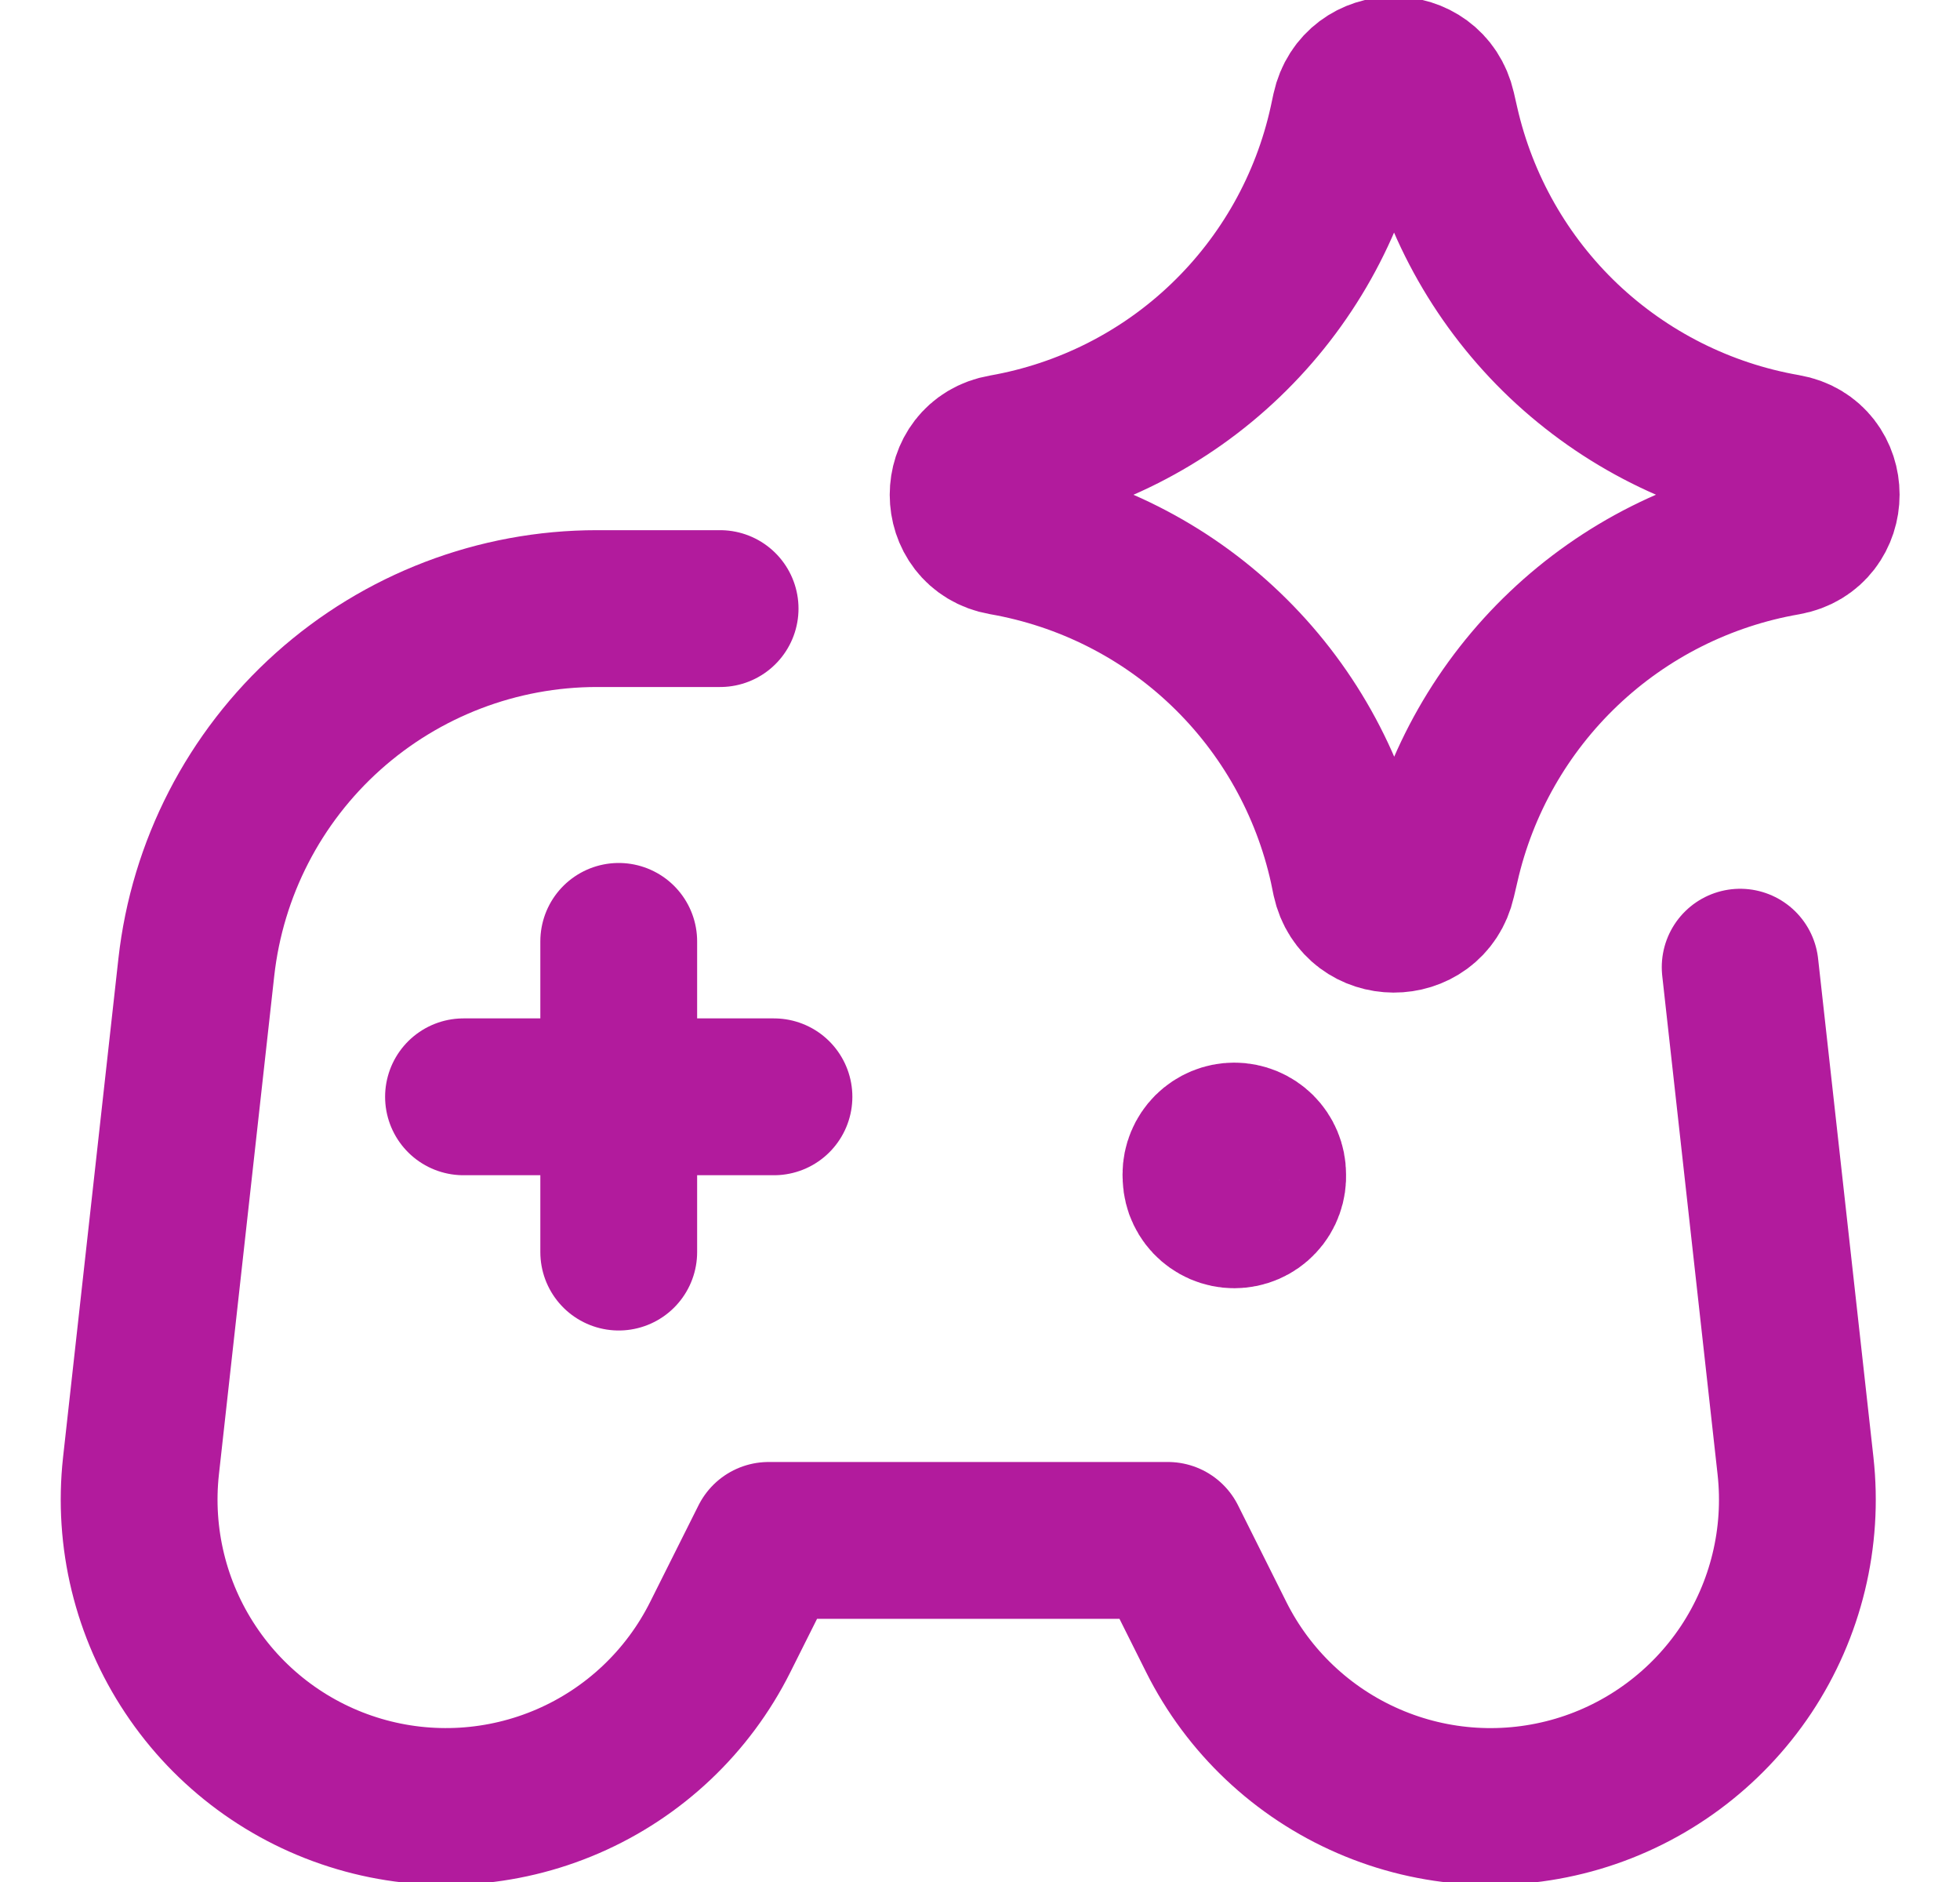 <svg width="25" height="24" viewBox="0 0 25 24" fill="none" xmlns="http://www.w3.org/2000/svg">
<g clip-path="url(#clip0_1272_1672)">
<path d="M7.892 12.005V15.967M9.872 13.987H5.912M9.185 7.761H7.614C6.349 7.761 5.128 8.228 4.185 9.072C3.242 9.916 2.644 11.078 2.504 12.336L1.798 18.696C1.698 19.608 1.921 20.527 2.43 21.291C2.938 22.056 3.699 22.617 4.58 22.877C5.46 23.137 6.404 23.079 7.246 22.714C8.088 22.349 8.775 21.699 9.186 20.878L9.804 19.644H14.897L15.514 20.878C15.925 21.699 16.613 22.349 17.455 22.714C18.297 23.08 19.241 23.137 20.122 22.877C21.002 22.617 21.763 22.055 22.272 21.291C22.78 20.526 23.003 19.607 22.902 18.694L22.196 12.334" stroke="#B21B9D" stroke-width="2" stroke-linecap="round" stroke-linejoin="round"/>
<path d="M15.318 14.976C15.318 14.863 15.363 14.755 15.443 14.675C15.523 14.596 15.631 14.551 15.743 14.551C15.856 14.551 15.964 14.596 16.044 14.675C16.124 14.755 16.169 14.863 16.169 14.976C16.172 15.034 16.164 15.092 16.144 15.147C16.125 15.201 16.094 15.252 16.054 15.294C16.015 15.336 15.966 15.37 15.913 15.393C15.86 15.416 15.802 15.428 15.744 15.428C15.686 15.428 15.629 15.416 15.575 15.393C15.522 15.37 15.474 15.336 15.434 15.294C15.394 15.252 15.364 15.201 15.344 15.147C15.325 15.092 15.316 15.034 15.32 14.976M12.8 6.847C12.198 6.741 12.198 5.878 12.8 5.774C13.865 5.587 14.851 5.089 15.631 4.341C16.412 3.593 16.953 2.63 17.185 1.574L17.221 1.406C17.351 0.811 18.198 0.806 18.334 1.401L18.378 1.594C18.618 2.646 19.163 3.604 19.945 4.347C20.728 5.089 21.712 5.584 22.775 5.769C23.381 5.873 23.381 6.742 22.775 6.849C21.713 7.033 20.728 7.528 19.946 8.271C19.164 9.014 18.619 9.971 18.38 11.023L18.335 11.215C18.2 11.808 17.353 11.805 17.223 11.21L17.189 11.045C16.956 9.989 16.415 9.025 15.633 8.277C14.852 7.529 13.866 7.033 12.8 6.847Z" stroke="#B21B9D" stroke-width="2" stroke-linecap="round" stroke-linejoin="round"/>
</g>
<defs>
<clipPath id="clip0_1272_1672">
<rect width="24" height="24" fill="white" transform="translate(0.5)"/>
</clipPath>
</defs>
</svg>
